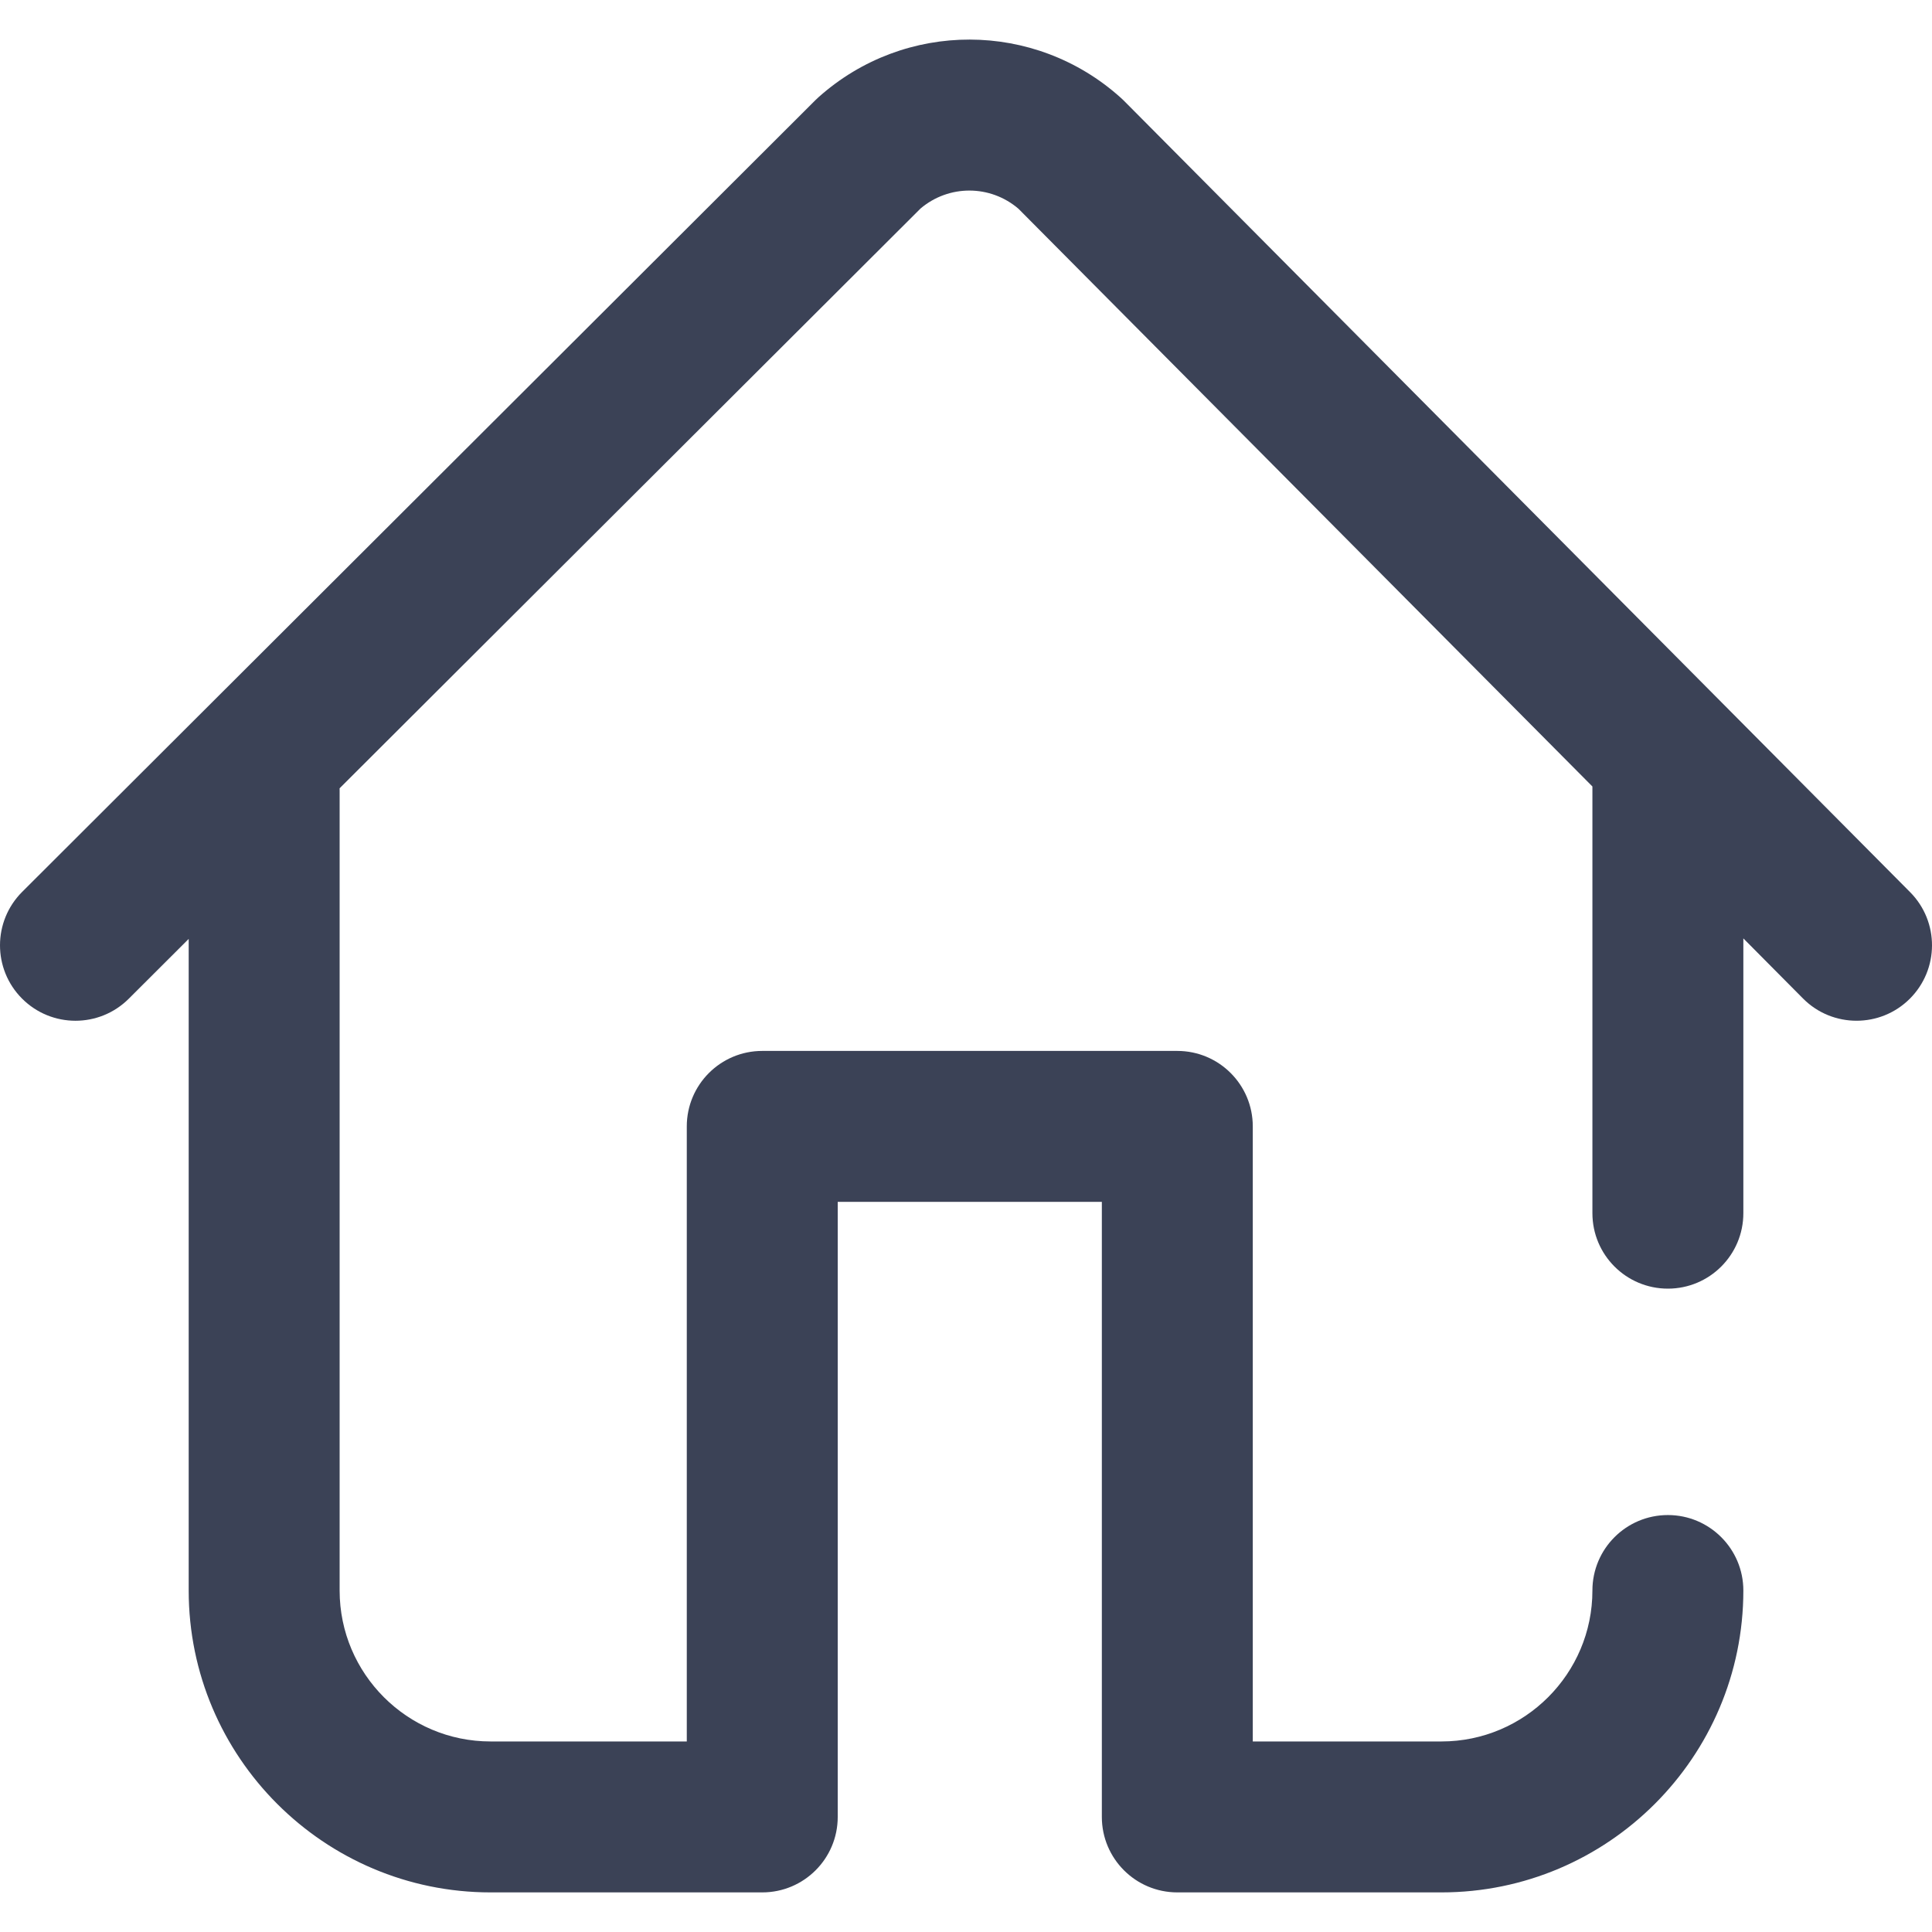 <svg width="48" height="48" viewBox="0 0 48 48" fill="none" xmlns="http://www.w3.org/2000/svg">
<path d="M47.455 22.164L27.919 2.498C27.894 2.473 27.868 2.449 27.841 2.425C25.708 0.509 22.484 0.502 20.343 2.409C20.316 2.433 20.29 2.457 20.265 2.482L0.551 22.158C-0.182 22.89 -0.184 24.077 0.548 24.81C1.28 25.543 2.467 25.544 3.2 24.812L4.688 23.327V39.516C4.688 43.652 8.052 47.016 12.188 47.016H18.938C19.973 47.016 20.813 46.177 20.813 45.141V29.86H27.375V45.141C27.375 46.177 28.215 47.016 29.25 47.016H35.813C39.948 47.016 43.313 43.652 43.313 39.516C43.313 38.481 42.473 37.641 41.438 37.641C40.402 37.641 39.563 38.481 39.563 39.516C39.563 41.584 37.88 43.266 35.813 43.266H31.125V27.985C31.125 26.95 30.286 26.11 29.25 26.11H18.938C17.902 26.11 17.063 26.95 17.063 27.985V43.266H12.188C10.12 43.266 8.438 41.584 8.438 39.516V19.641C8.438 19.623 8.437 19.604 8.437 19.585L22.87 5.181C23.573 4.584 24.603 4.586 25.303 5.186L39.563 19.54V30.141C39.563 31.177 40.402 32.016 41.438 32.016C42.473 32.016 43.313 31.177 43.313 30.141V23.314L44.795 24.807C45.161 25.176 45.643 25.36 46.125 25.36C46.603 25.36 47.081 25.179 47.447 24.815C48.181 24.085 48.185 22.898 47.455 22.164Z" fill="#3B4256"/>
</svg>
